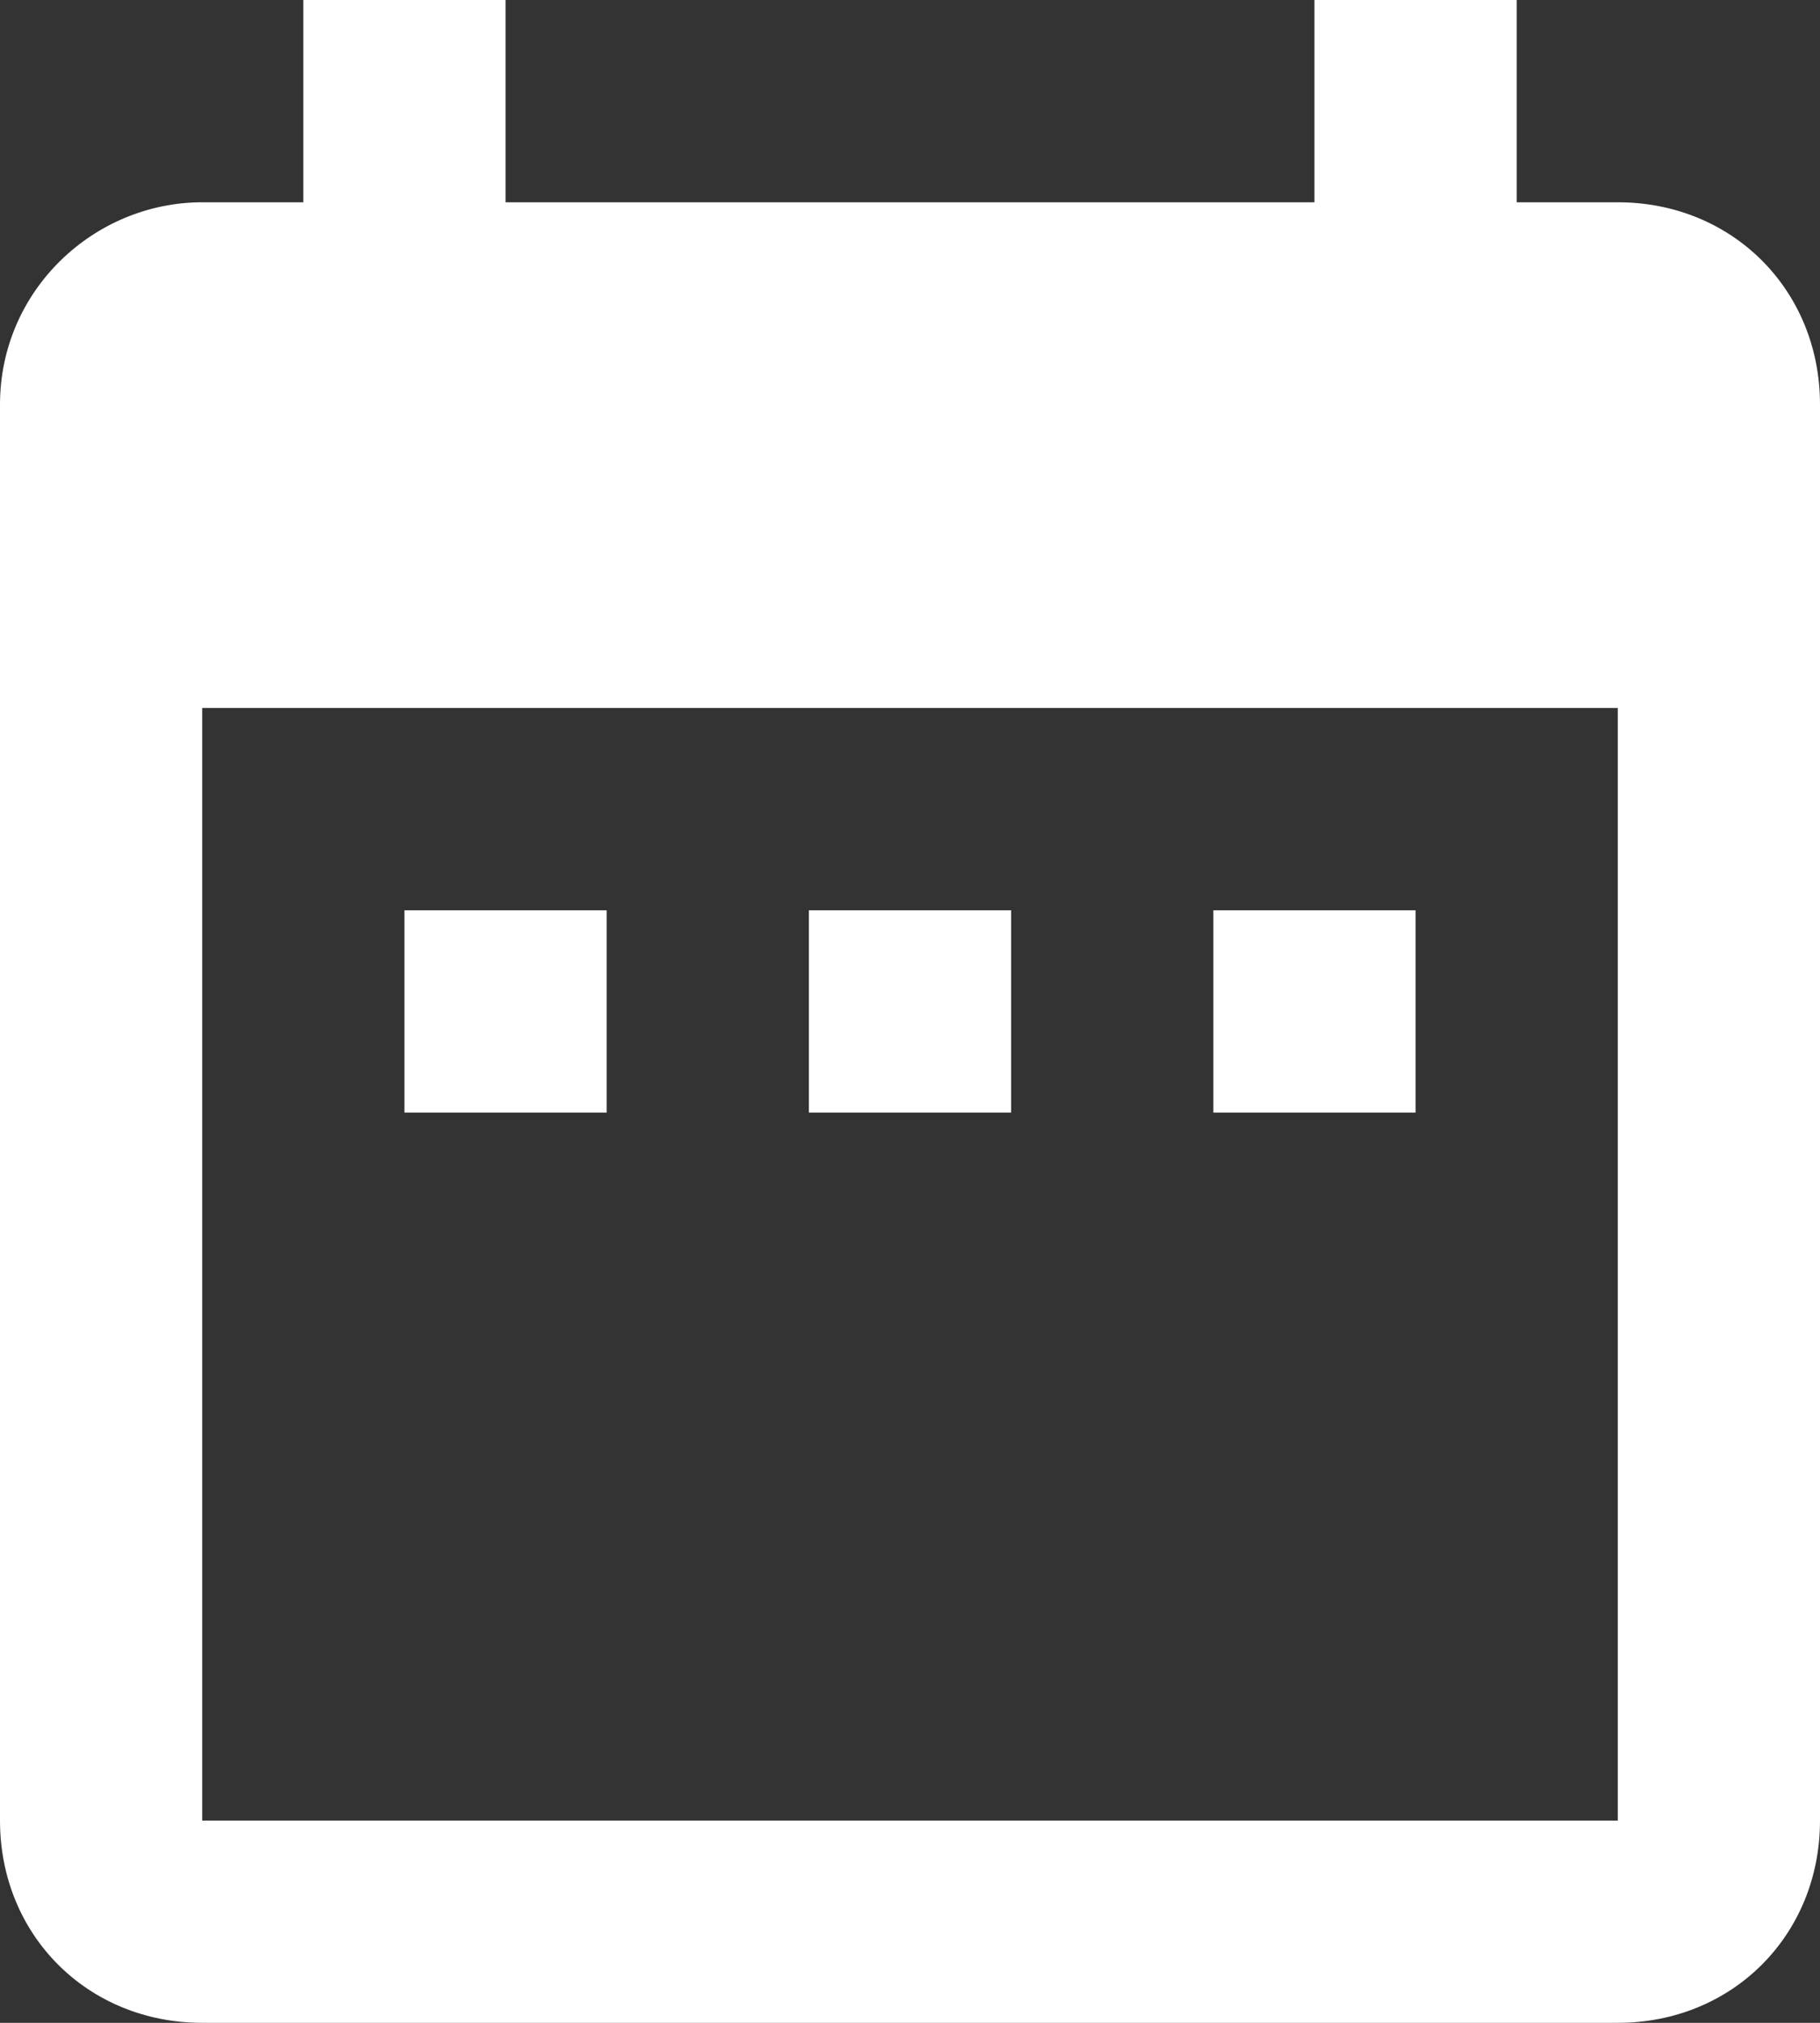 <?xml version="1.0" encoding="utf-8"?>
<!-- Generator: Adobe Illustrator 27.9.1, SVG Export Plug-In . SVG Version: 6.00 Build 0)  -->
<svg version="1.1" id="Layer_1" xmlns="http://www.w3.org/2000/svg" xmlns:xlink="http://www.w3.org/1999/xlink" x="0px" y="0px"
	 viewBox="0 0 27 30" style="enable-background:new 0 0 27 30;" xml:space="preserve">
<rect x="0" y="0" width="27" height="30" fill="#333333" stroke="none"/>
<style type="text/css">
	.st0{fill:#FFFFFF;}
</style>
<path id="Icon_material-date-range" class="st0" d="M9,13.5H6v3h3V13.5z M15,13.5h-3v3h3V13.5z M21,13.5h-3v3h3V13.5z M24,3h-1.5V0
	h-3v3h-12V0h-3v3H3C1.4,3,0,4.3,0,6c0,0,0,0,0,0l0,21c0,1.7,1.3,3,3,3h21c1.7,0,3-1.3,3-3V6C27,4.3,25.7,3,24,3z M24,27H3V10.5h21
	V27z"/>
</svg>
